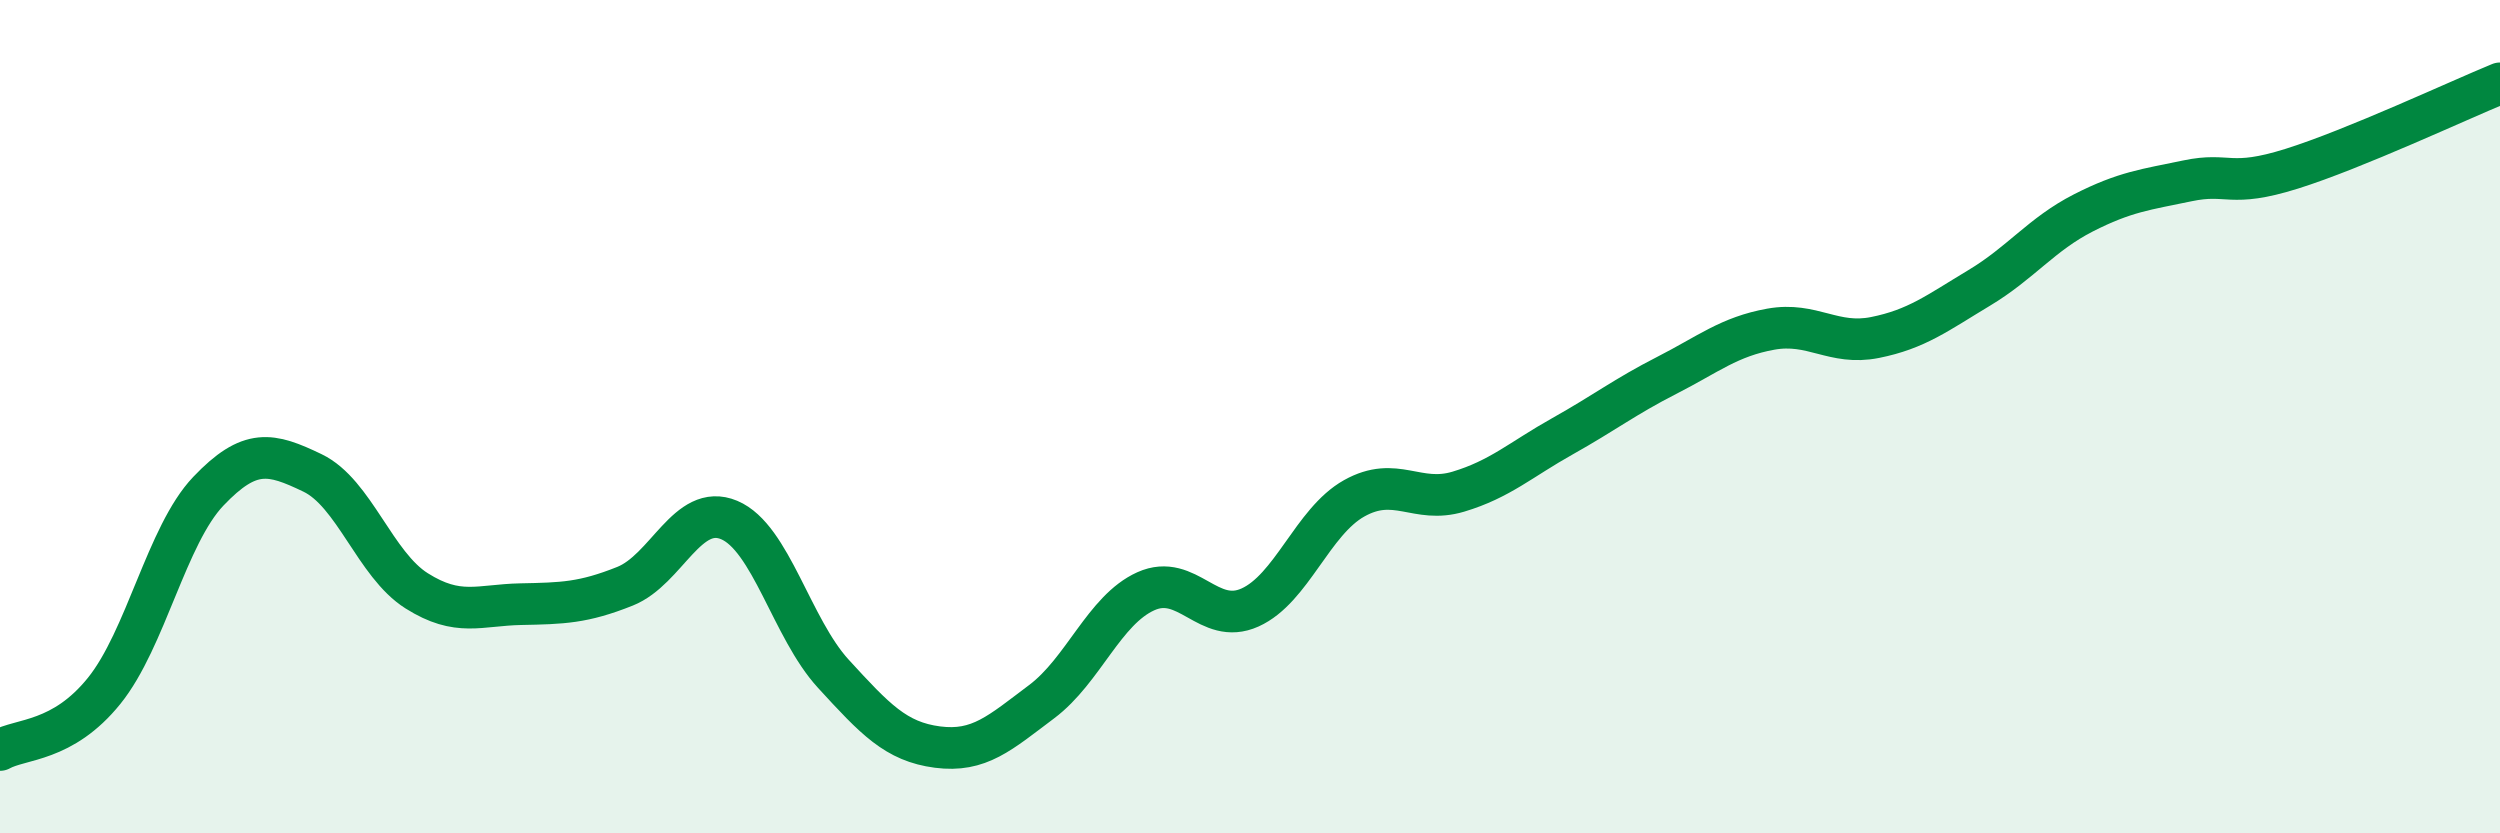 
    <svg width="60" height="20" viewBox="0 0 60 20" xmlns="http://www.w3.org/2000/svg">
      <path
        d="M 0,18 C 0.5,17.72 1.5,17.82 2.5,16.58 C 3.5,15.34 4,12.84 5,11.79 C 6,10.74 6.5,10.87 7.5,11.35 C 8.5,11.83 9,13.55 10,14.18 C 11,14.81 11.5,14.52 12.5,14.5 C 13.5,14.48 14,14.47 15,14.07 C 16,13.67 16.5,12.06 17.5,12.48 C 18.5,12.9 19,15.08 20,16.17 C 21,17.26 21.5,17.8 22.5,17.93 C 23.5,18.06 24,17.59 25,16.84 C 26,16.09 26.5,14.64 27.5,14.19 C 28.5,13.74 29,15.03 30,14.58 C 31,14.13 31.5,12.52 32.5,11.96 C 33.5,11.4 34,12.1 35,11.8 C 36,11.5 36.5,11.03 37.5,10.47 C 38.5,9.91 39,9.52 40,9.01 C 41,8.5 41.5,8.08 42.5,7.9 C 43.5,7.72 44,8.3 45,8.1 C 46,7.9 46.5,7.51 47.5,6.91 C 48.5,6.31 49,5.62 50,5.11 C 51,4.6 51.5,4.55 52.5,4.34 C 53.5,4.13 53.5,4.52 55,4.05 C 56.5,3.58 59,2.41 60,2L60 20L0 20Z"
        fill="#008740"
        opacity="0.1"
        stroke-linecap="round"
        stroke-linejoin="round"
      />
      <path
        d="M 0,18 C 0.5,17.72 1.5,17.82 2.5,16.58 C 3.5,15.34 4,12.84 5,11.79 C 6,10.74 6.5,10.87 7.5,11.35 C 8.5,11.83 9,13.55 10,14.18 C 11,14.81 11.5,14.52 12.5,14.5 C 13.5,14.48 14,14.47 15,14.07 C 16,13.67 16.5,12.06 17.5,12.48 C 18.5,12.9 19,15.08 20,16.17 C 21,17.26 21.5,17.8 22.5,17.93 C 23.5,18.06 24,17.59 25,16.84 C 26,16.09 26.5,14.64 27.5,14.19 C 28.5,13.74 29,15.03 30,14.58 C 31,14.13 31.5,12.52 32.5,11.96 C 33.5,11.4 34,12.1 35,11.8 C 36,11.5 36.5,11.03 37.5,10.47 C 38.5,9.91 39,9.52 40,9.01 C 41,8.5 41.5,8.08 42.5,7.9 C 43.5,7.72 44,8.3 45,8.1 C 46,7.9 46.5,7.51 47.5,6.91 C 48.5,6.31 49,5.62 50,5.11 C 51,4.6 51.5,4.55 52.5,4.34 C 53.5,4.13 53.5,4.52 55,4.05 C 56.5,3.58 59,2.41 60,2"
        stroke="#008740"
        stroke-width="1"
        fill="none"
        stroke-linecap="round"
        stroke-linejoin="round"
      />
    </svg>
  